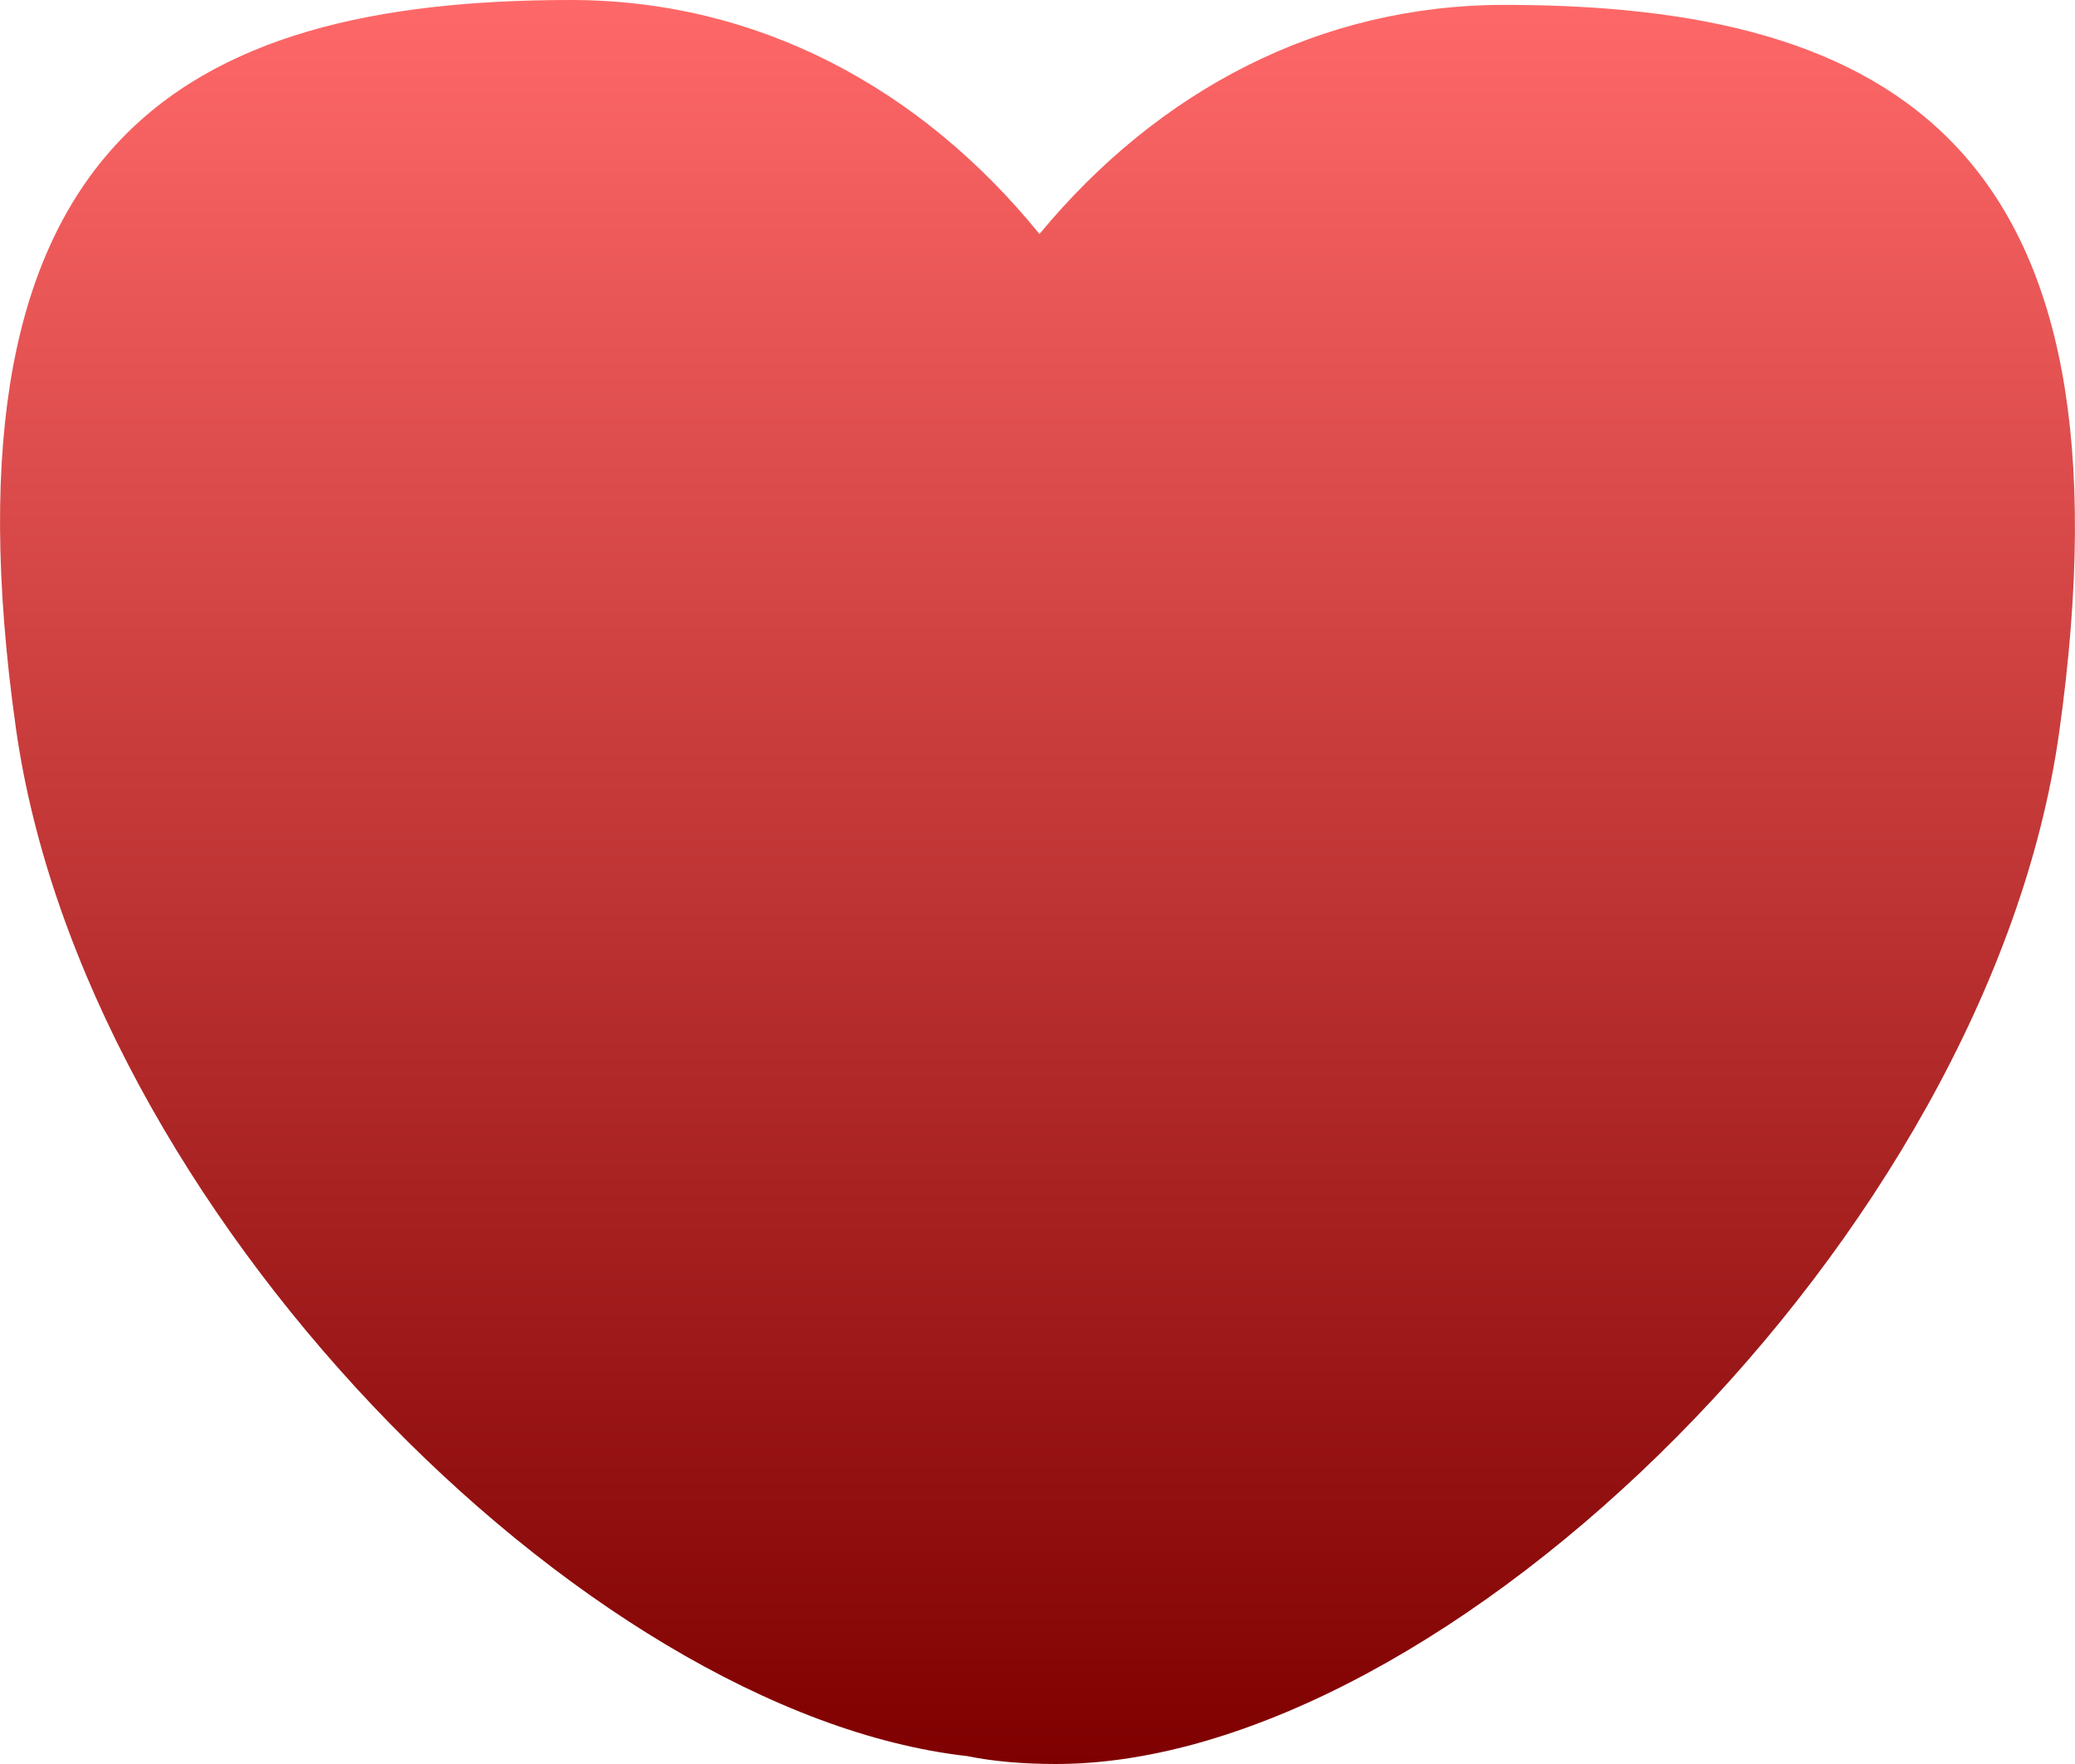 <?xml version="1.0" encoding="UTF-8"?> <svg xmlns="http://www.w3.org/2000/svg" width="200" height="170" viewBox="0 0 200 170" fill="none"><path d="M54.996 0C72.961 6.74049e-07 88.685 8.396 100.191 22.551C111.662 8.681 127.237 0.471 145.002 0.471C182.488 0.471 206.43 14.127 198.467 70.637C191.644 119.056 139.261 170 101.775 170C98.537 170 95.695 169.741 93.203 169.236C56.224 165.057 8.054 116.459 1.531 70.166C-6.431 13.656 17.511 0 54.996 0Z" fill="url(#paint0_linear_31_19)"></path><defs><linearGradient id="paint0_linear_31_19" x1="99.999" y1="0" x2="99.999" y2="170" gradientUnits="userSpaceOnUse"><stop stop-color="#FF6868"></stop><stop offset="1" stop-color="#7F0000"></stop></linearGradient></defs></svg> 